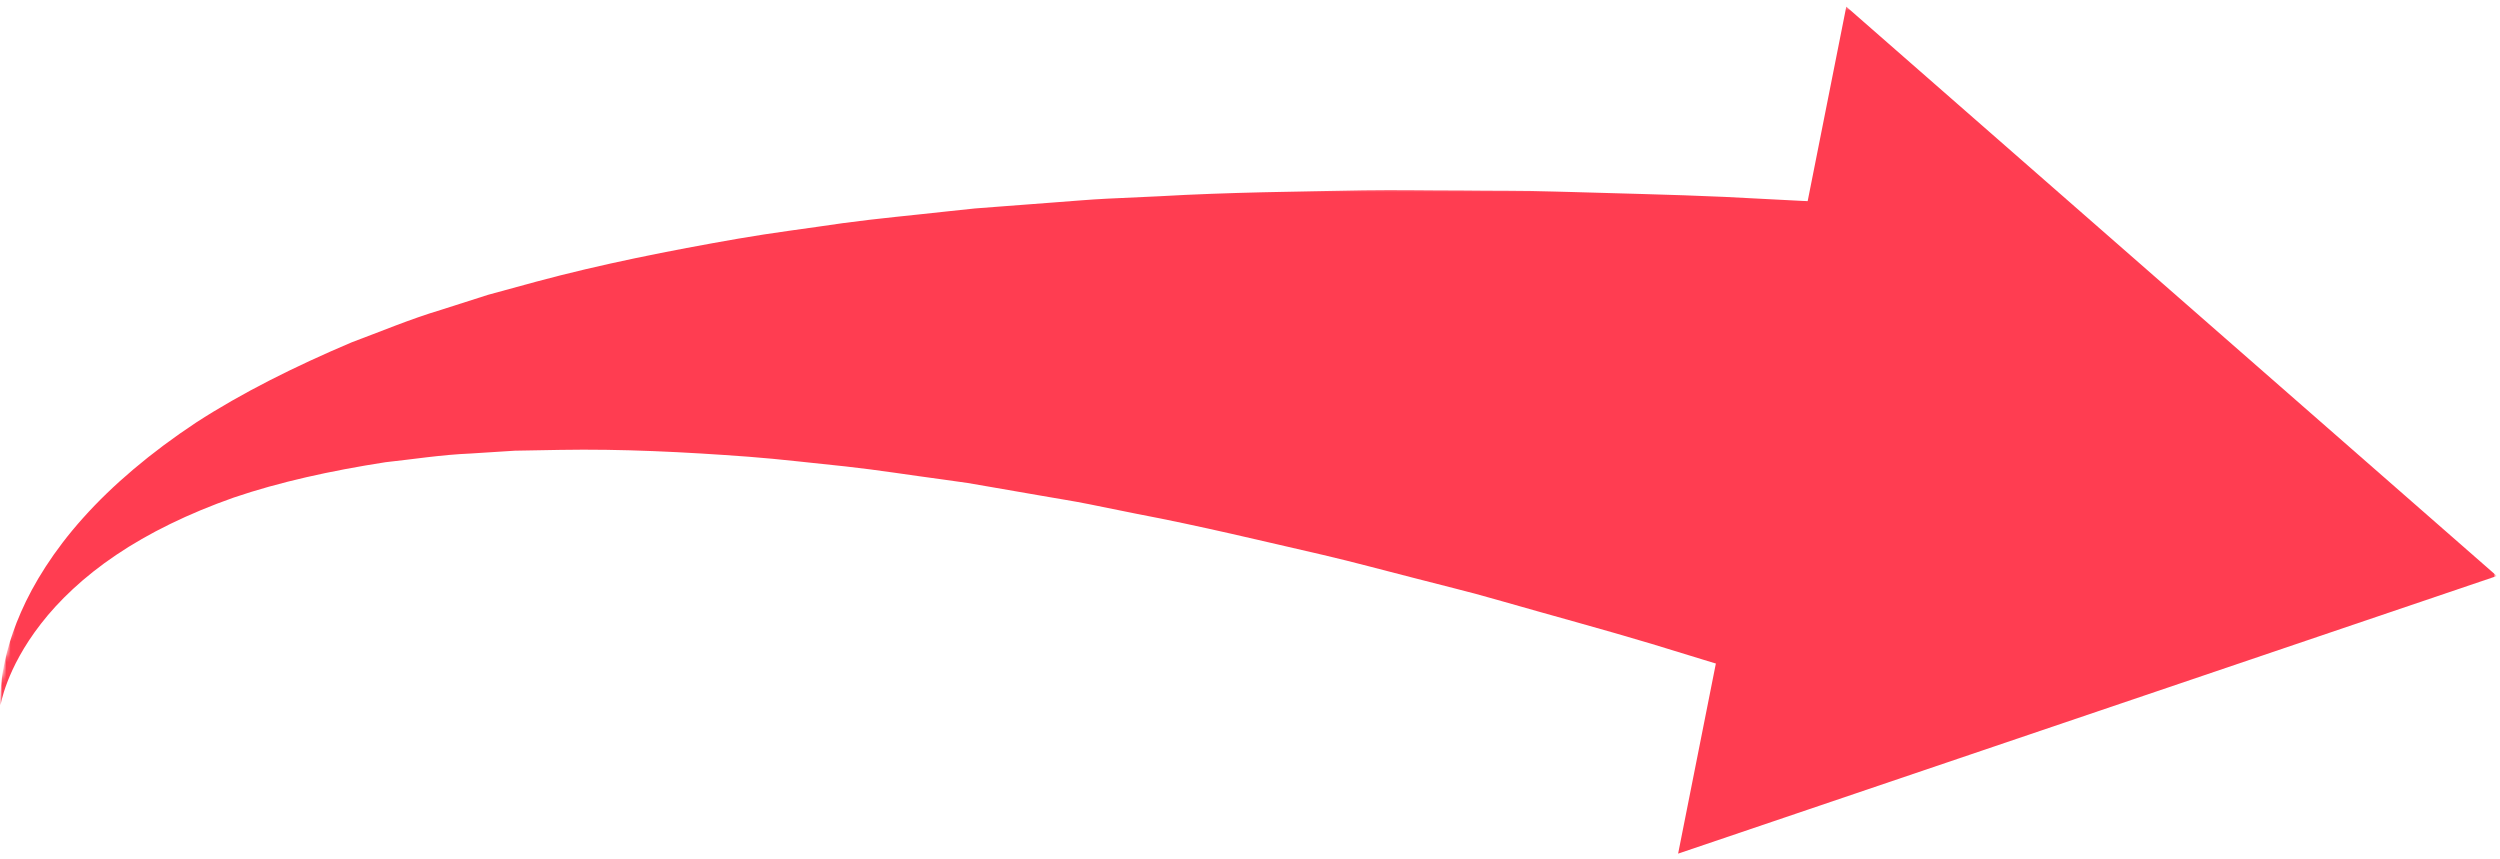 <svg xmlns="http://www.w3.org/2000/svg" width="591" height="203" viewBox="0 0 591 203" fill="none"><mask id="mask0_2577_34" style="mask-type:luminance" maskUnits="userSpaceOnUse" x="396" y="0" width="195" height="203"><path d="M396 0.332H590.667V202.999H396V0.332Z" fill="white"></path></mask><g mask="url(#mask0_2577_34)"><mask id="mask1_2577_34" style="mask-type:luminance" maskUnits="userSpaceOnUse" x="-2" y="-76" width="613" height="356"><path d="M-1.238 167.285L47.059 -75.965L610.069 35.822L561.772 279.072L-1.238 167.285Z" fill="white"></path></mask><g mask="url(#mask1_2577_34)"><mask id="mask2_2577_34" style="mask-type:luminance" maskUnits="userSpaceOnUse" x="-2" y="-77" width="613" height="356"><path d="M47.102 -76.164L-1.195 167.086L561.815 278.872L610.112 35.617L47.102 -76.164Z" fill="white"></path></mask><g mask="url(#mask2_2577_34)"><path d="M590.259 136.169L436.462 1.57L396.707 201.799L590.259 136.169L436.462 1.57L396.707 201.799L590.259 136.169Z" fill="#FF3D51"></path></g></g></g><mask id="mask3_2577_34" style="mask-type:luminance" maskUnits="userSpaceOnUse" x="0" y="44" width="491" height="133"><path d="M0 44.332H490.667V176.332H0V44.332Z" fill="white"></path></mask><g mask="url(#mask3_2577_34)"><mask id="mask4_2577_34" style="mask-type:luminance" maskUnits="userSpaceOnUse" x="-2" y="-76" width="613" height="356"><path d="M-1.238 167.285L47.059 -75.965L610.069 35.822L561.772 279.072L-1.238 167.285Z" fill="white"></path></mask><g mask="url(#mask4_2577_34)"><mask id="mask5_2577_34" style="mask-type:luminance" maskUnits="userSpaceOnUse" x="-2" y="-77" width="613" height="356"><path d="M47.102 -76.164L-1.195 167.086L561.815 278.872L610.112 35.617L47.102 -76.164Z" fill="white"></path></mask><g mask="url(#mask5_2577_34)"><path d="M0.131 166.701C0.131 166.701 0.423 164.68 1.756 161.185C3.079 157.738 5.511 152.805 9.678 147.461C13.829 142.097 19.751 136.373 27.443 131.201C35.126 126.008 44.542 121.399 55.256 117.623C66.037 113.951 78.188 111.279 91.121 109.269C97.704 108.566 104.272 107.503 111.256 107.211C114.714 106.988 118.188 106.774 121.709 106.545C125.266 106.477 128.818 106.409 132.438 106.352C146.839 106.097 161.839 106.842 177.001 107.972C184.568 108.545 192.261 109.498 199.907 110.264C207.579 111.102 215.324 112.352 222.98 113.363L228.73 114.175L234.511 115.17C238.344 115.842 242.178 116.493 245.985 117.159C249.813 117.852 253.6 118.404 257.407 119.18C261.214 119.961 265.006 120.711 268.777 121.482C283.818 124.336 298.626 127.941 312.855 131.206C319.985 132.868 327.001 134.79 333.829 136.524C340.688 138.326 347.355 139.894 353.865 141.784C366.87 145.514 379.105 148.805 390.412 152.201C401.662 155.649 411.995 158.805 421.157 161.623C430.287 164.472 438.251 167.18 444.782 169.295C457.86 173.597 465.318 176.05 465.318 176.05L490.563 51.706C490.563 51.706 482.287 51.102 467.766 50.076C460.516 49.587 451.777 48.873 441.647 48.274C431.537 47.769 420.115 47.206 407.667 46.545C395.225 45.977 381.662 45.717 367.402 45.274C360.277 45.029 352.86 45.128 345.355 45.029C337.824 45.04 330.193 44.873 322.355 44.993C306.662 45.305 290.558 45.446 274.074 46.394C269.959 46.597 265.85 46.774 261.693 46.967C257.579 47.17 253.386 47.55 249.23 47.852C245.068 48.175 240.912 48.477 236.73 48.8L230.48 49.279L224.214 49.941C215.834 50.883 207.542 51.623 199.209 52.758C190.881 53.998 182.667 54.998 174.48 56.425C158.105 59.274 142.084 62.462 126.719 66.597C122.897 67.649 119.105 68.685 115.339 69.706C111.605 70.889 107.917 72.081 104.251 73.253C96.954 75.43 89.917 78.409 83.131 80.93C69.594 86.67 57.167 92.889 46.376 99.878C35.636 106.988 26.584 114.675 19.641 122.446C12.683 130.196 7.902 137.977 4.969 144.691C2.006 151.42 0.829 157.045 0.365 160.868C-0.088 164.67 0.131 166.701 0.131 166.701Z" fill="#FF3D51"></path></g></g></g></svg>